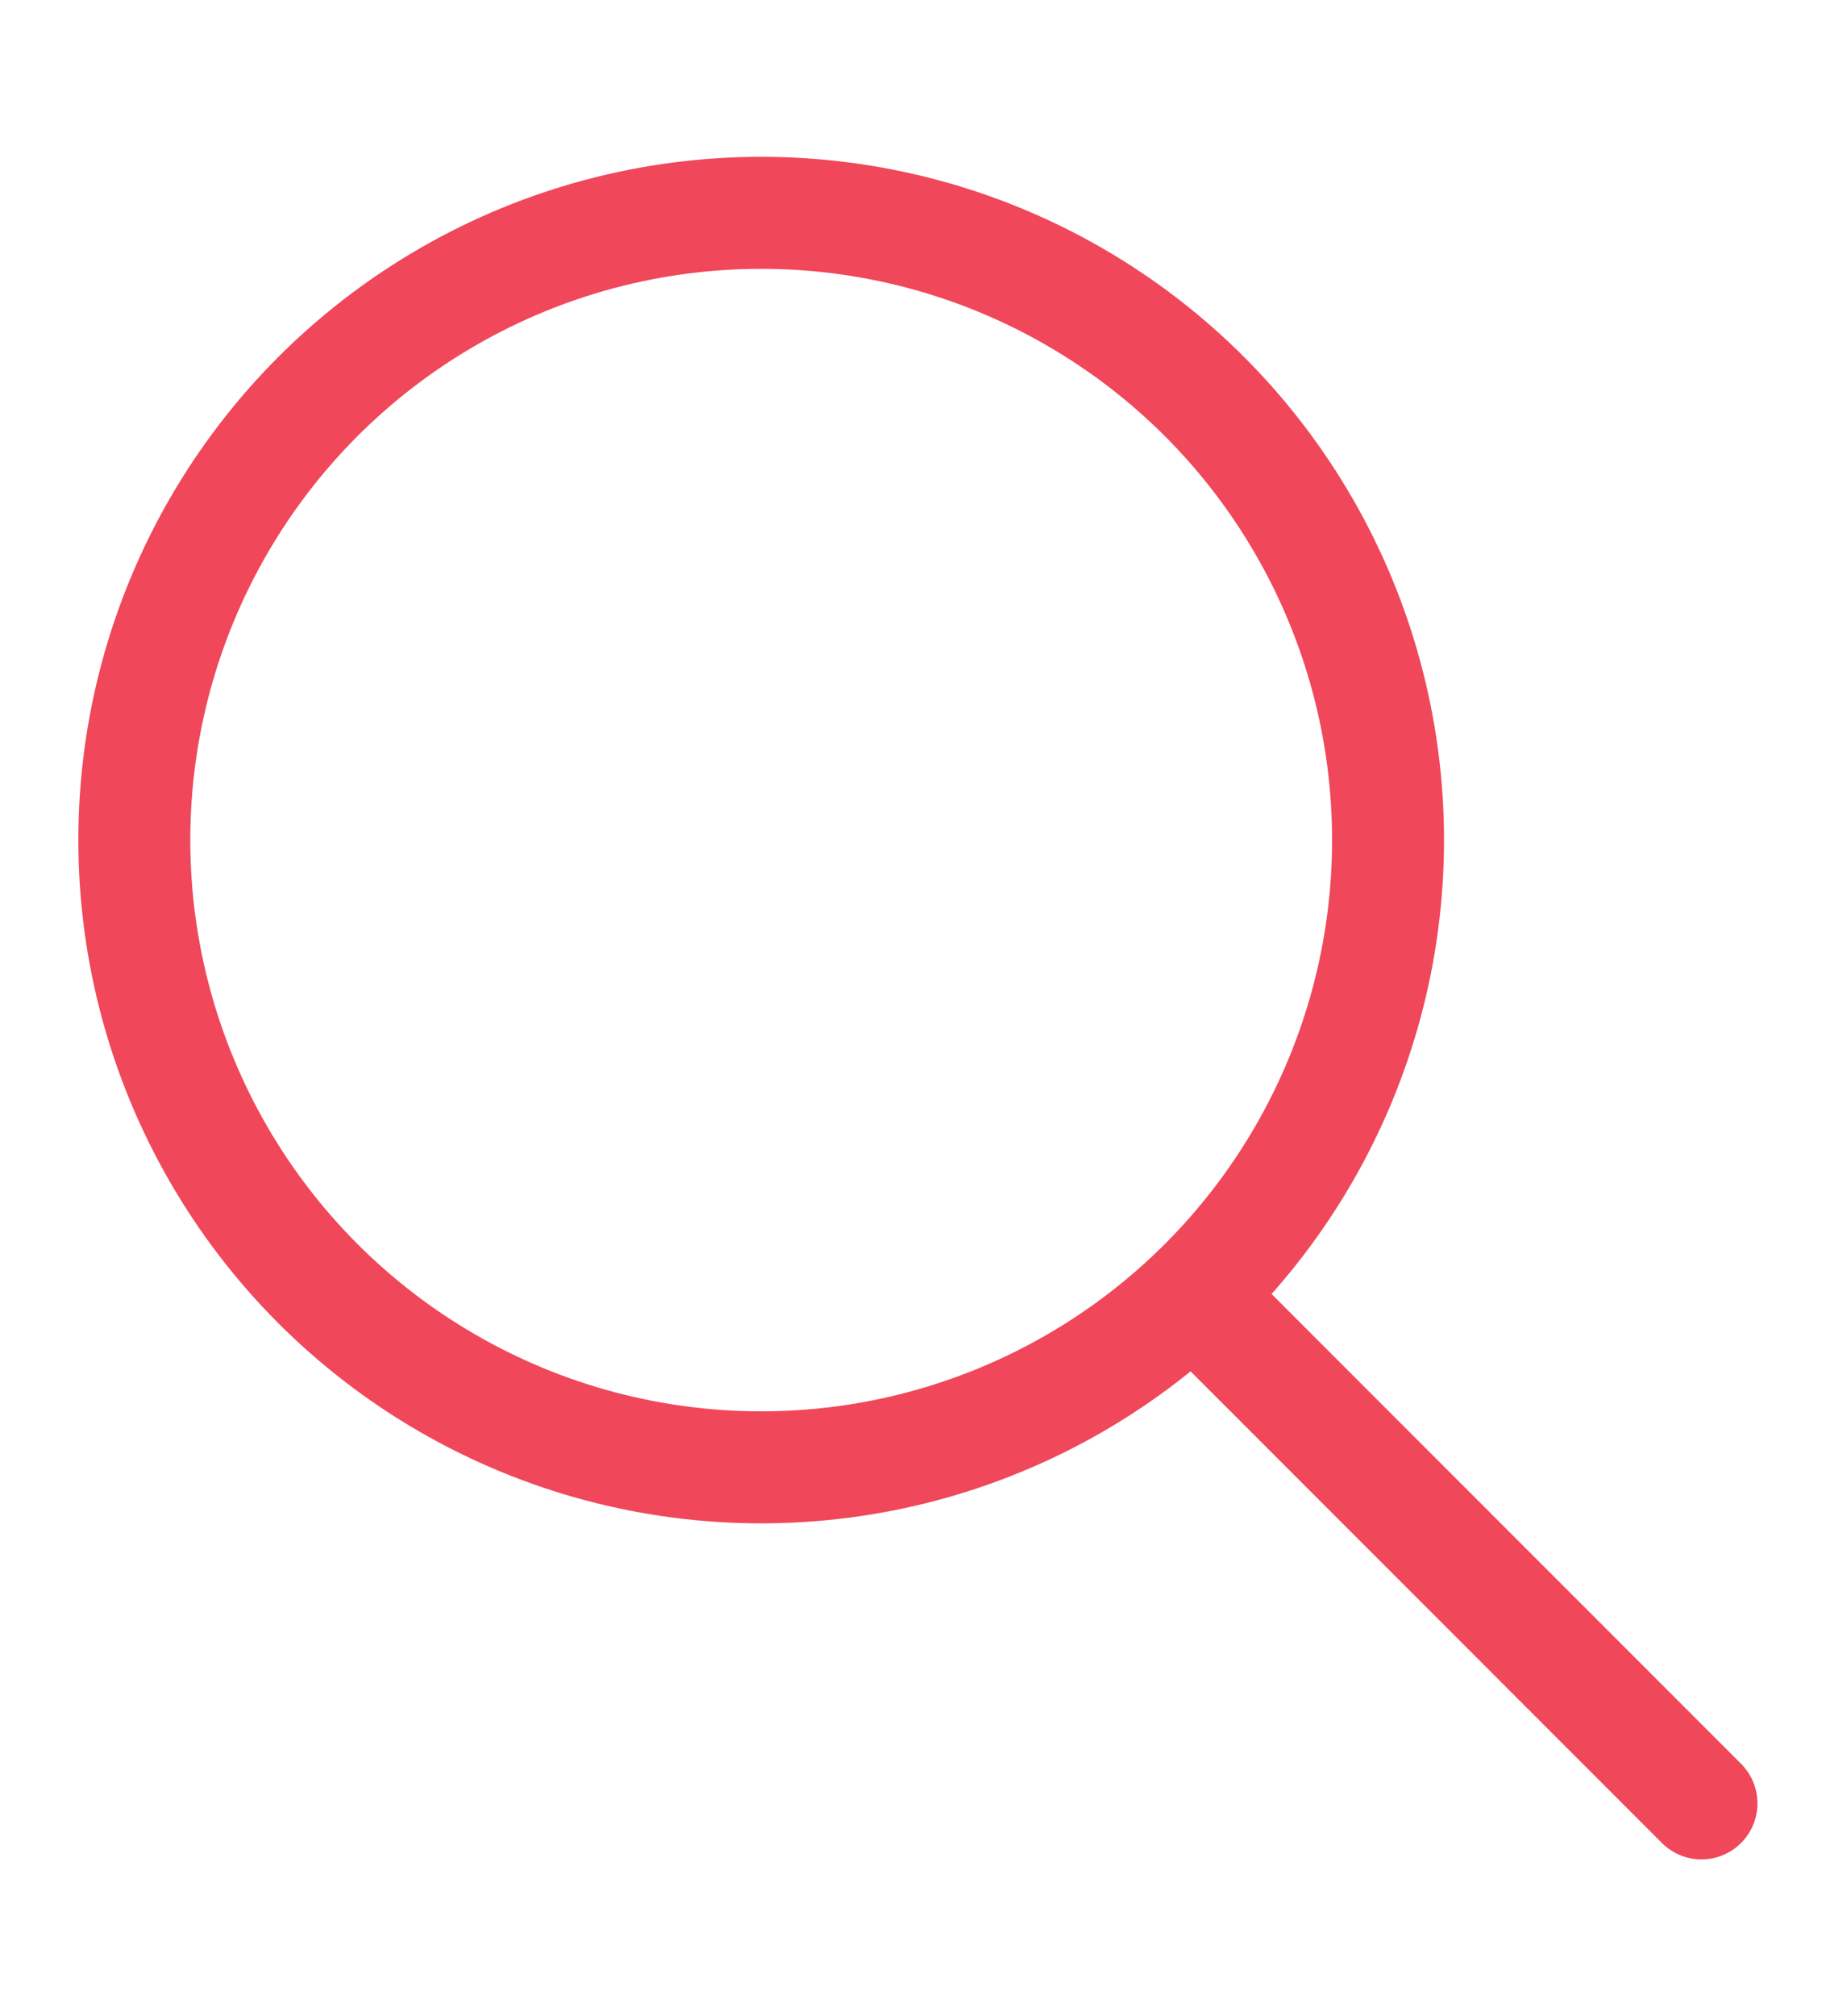 <?xml version="1.0" encoding="utf-8"?>
<!-- Generator: Adobe Illustrator 23.1.1, SVG Export Plug-In . SVG Version: 6.00 Build 0)  -->
<svg version="1.1" id="Layer_1" xmlns="http://www.w3.org/2000/svg" xmlns:xlink="http://www.w3.org/1999/xlink" x="0px" y="0px"
	 viewBox="0 0 16.5 18" style="enable-background:new 0 0 16.5 18;" xml:space="preserve">
<style type="text/css">
	.st0{fill:none;stroke:#F0475A;stroke-linecap:round;stroke-linejoin:round;stroke-miterlimit:10;}
</style>
<g>
	<circle class="st0" cx="6.8" cy="7.5" r="5.6"/>
	<line class="st0" x1="10.8" y1="11.7" x2="15.2" y2="16.1"/>
</g>
</svg>
